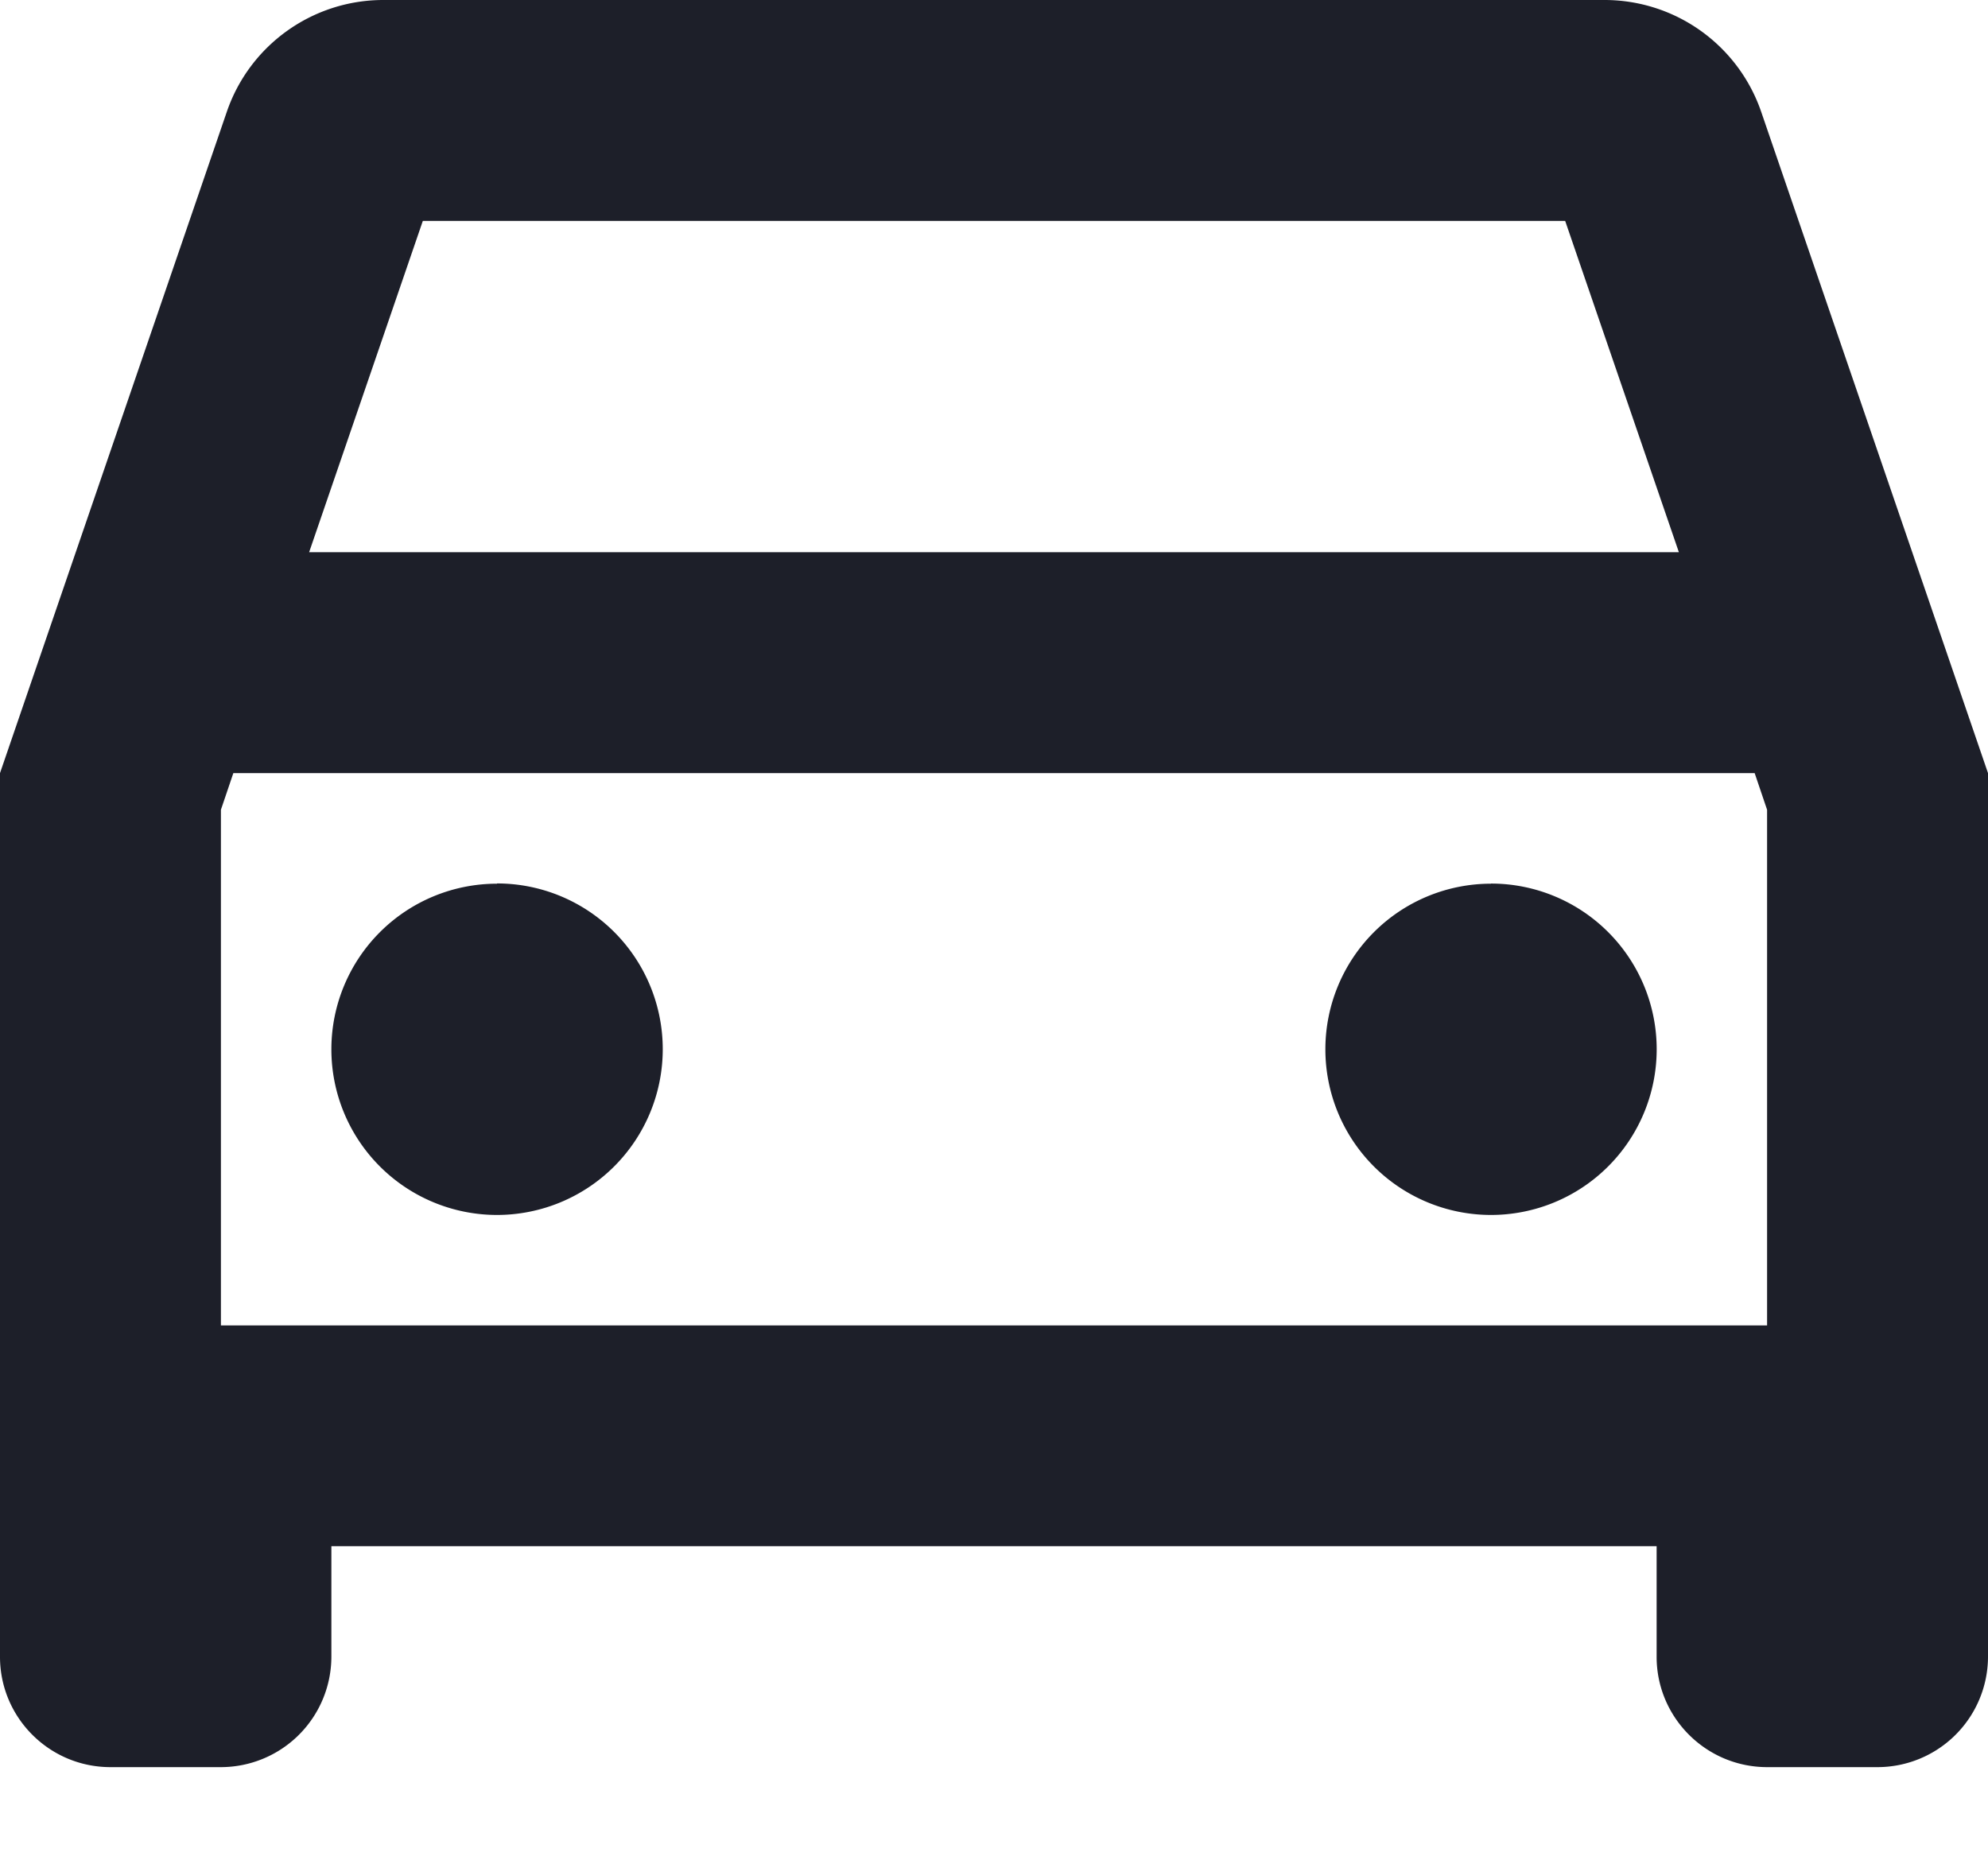 <svg width="16" height="15" xmlns="http://www.w3.org/2000/svg"><g fill="none"><path d="M-1041-744H399v3709h-1440z"/><path d="M3.085 0c-.569 0-1.076.362-1.26.901L0 6.222v7.112c0 .49.398.888.889.888h.889a.89.89 0 00.889-.889v-.889h10.666v.89c0 .49.399.888.89.888h.888a.89.89 0 00.889-.889V6.222L14.175.901A1.333 1.333 0 0012.915 0h-9.83zm.318 1.778h9.194l.915 2.666H2.488l.915-2.666zM1.878 6.222h12.244l.1.295v4.15H1.778v-4.15l.1-.295zM4 7.112a1.333 1.333 0 100 2.666A1.333 1.333 0 004 7.11zm8 0a1.333 1.333 0 100 2.666 1.333 1.333 0 000-2.667z" fill="#1D1F29"/></g></svg>